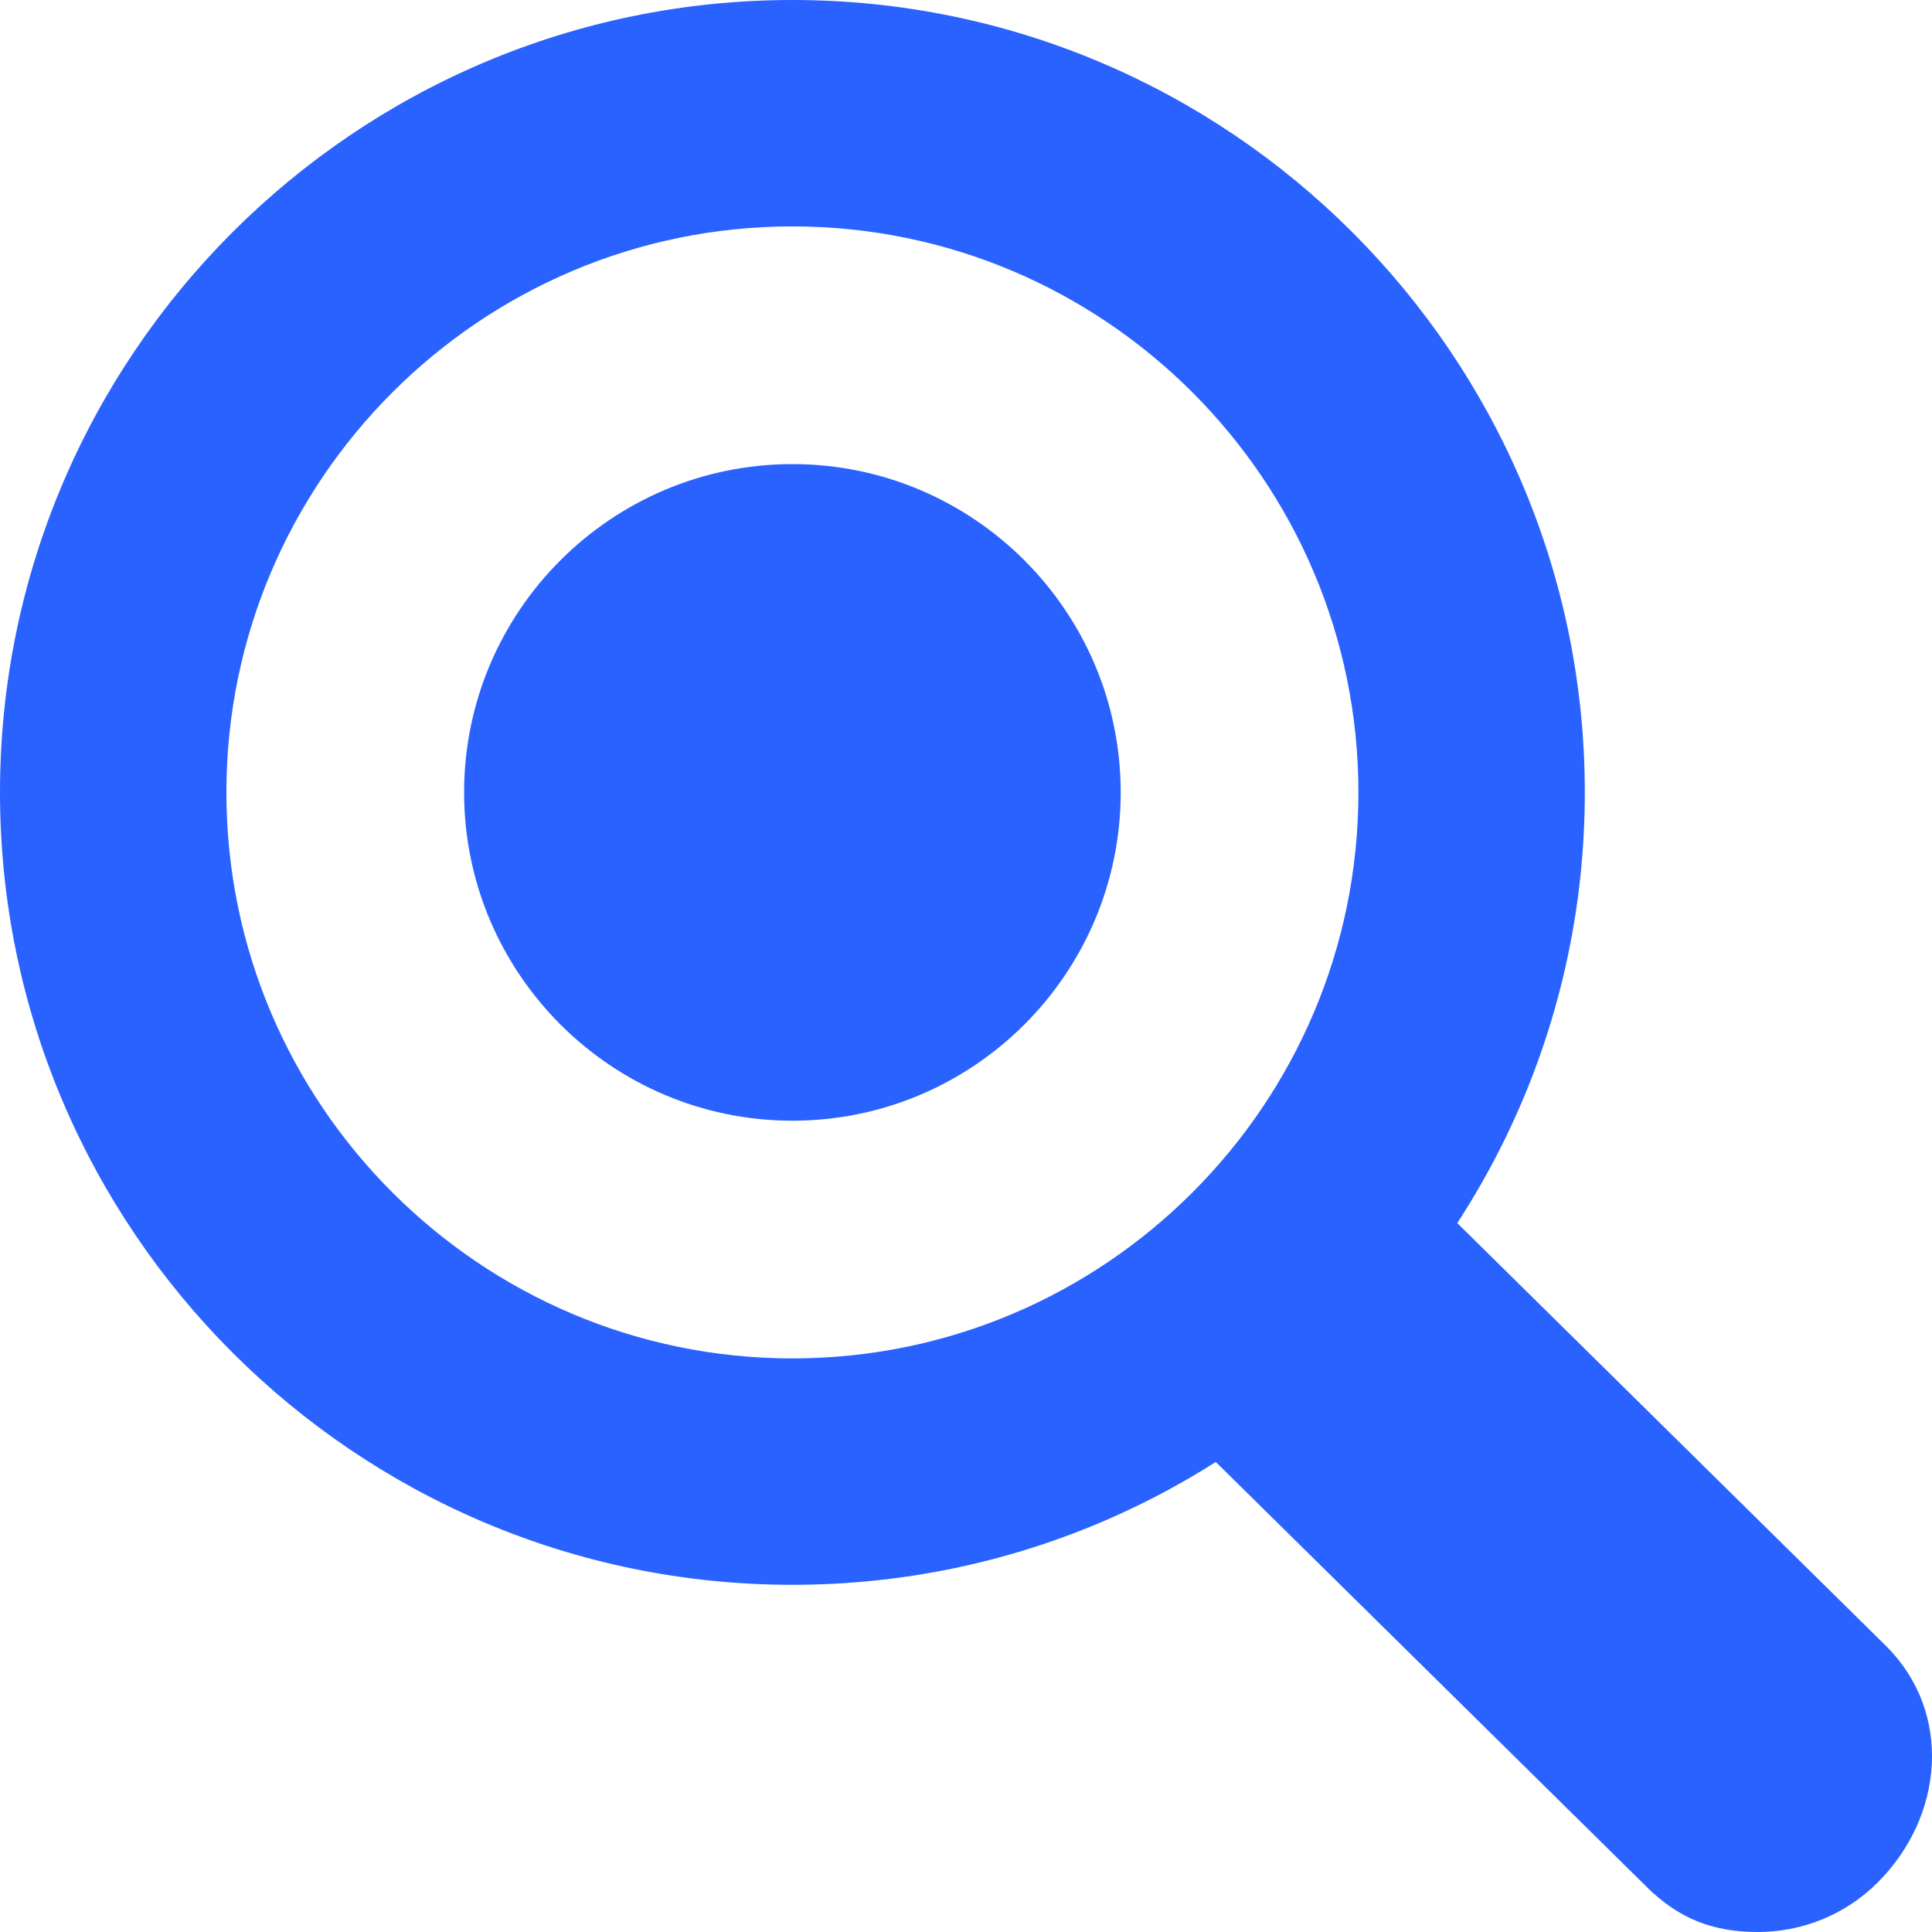 <svg width="27" height="27" viewBox="0 0 27 27" fill="none" xmlns="http://www.w3.org/2000/svg">
<path d="M11.074 6.486C8.544 6.486 6.486 8.544 6.486 11.074C6.486 13.604 8.544 15.662 11.074 15.662C13.604 15.662 15.662 13.604 15.662 11.074C15.662 8.544 13.604 6.486 11.074 6.486Z" fill="#2A62FF"/>
<path d="M26.363 23.008L20.171 16.901C19.273 18.219 18.133 19.36 16.815 20.258L23.007 26.364C23.47 26.826 23.957 27 24.565 27C25.173 27 25.78 26.769 26.243 26.306C27.169 25.381 27.288 23.933 26.363 23.008Z" fill="#2A62FF"/>
<path d="M11.074 0C4.968 0 0 4.968 0 11.074C0 17.181 4.968 22.148 11.074 22.148C17.181 22.148 22.148 17.181 22.148 11.074C22.148 4.968 17.181 0 11.074 0ZM11.074 18.984C6.713 18.984 3.164 15.436 3.164 11.074C3.164 6.713 6.713 3.164 11.074 3.164C15.436 3.164 18.984 6.713 18.984 11.074C18.984 15.436 15.436 18.984 11.074 18.984Z" fill="#2A62FF"/>
</svg>
